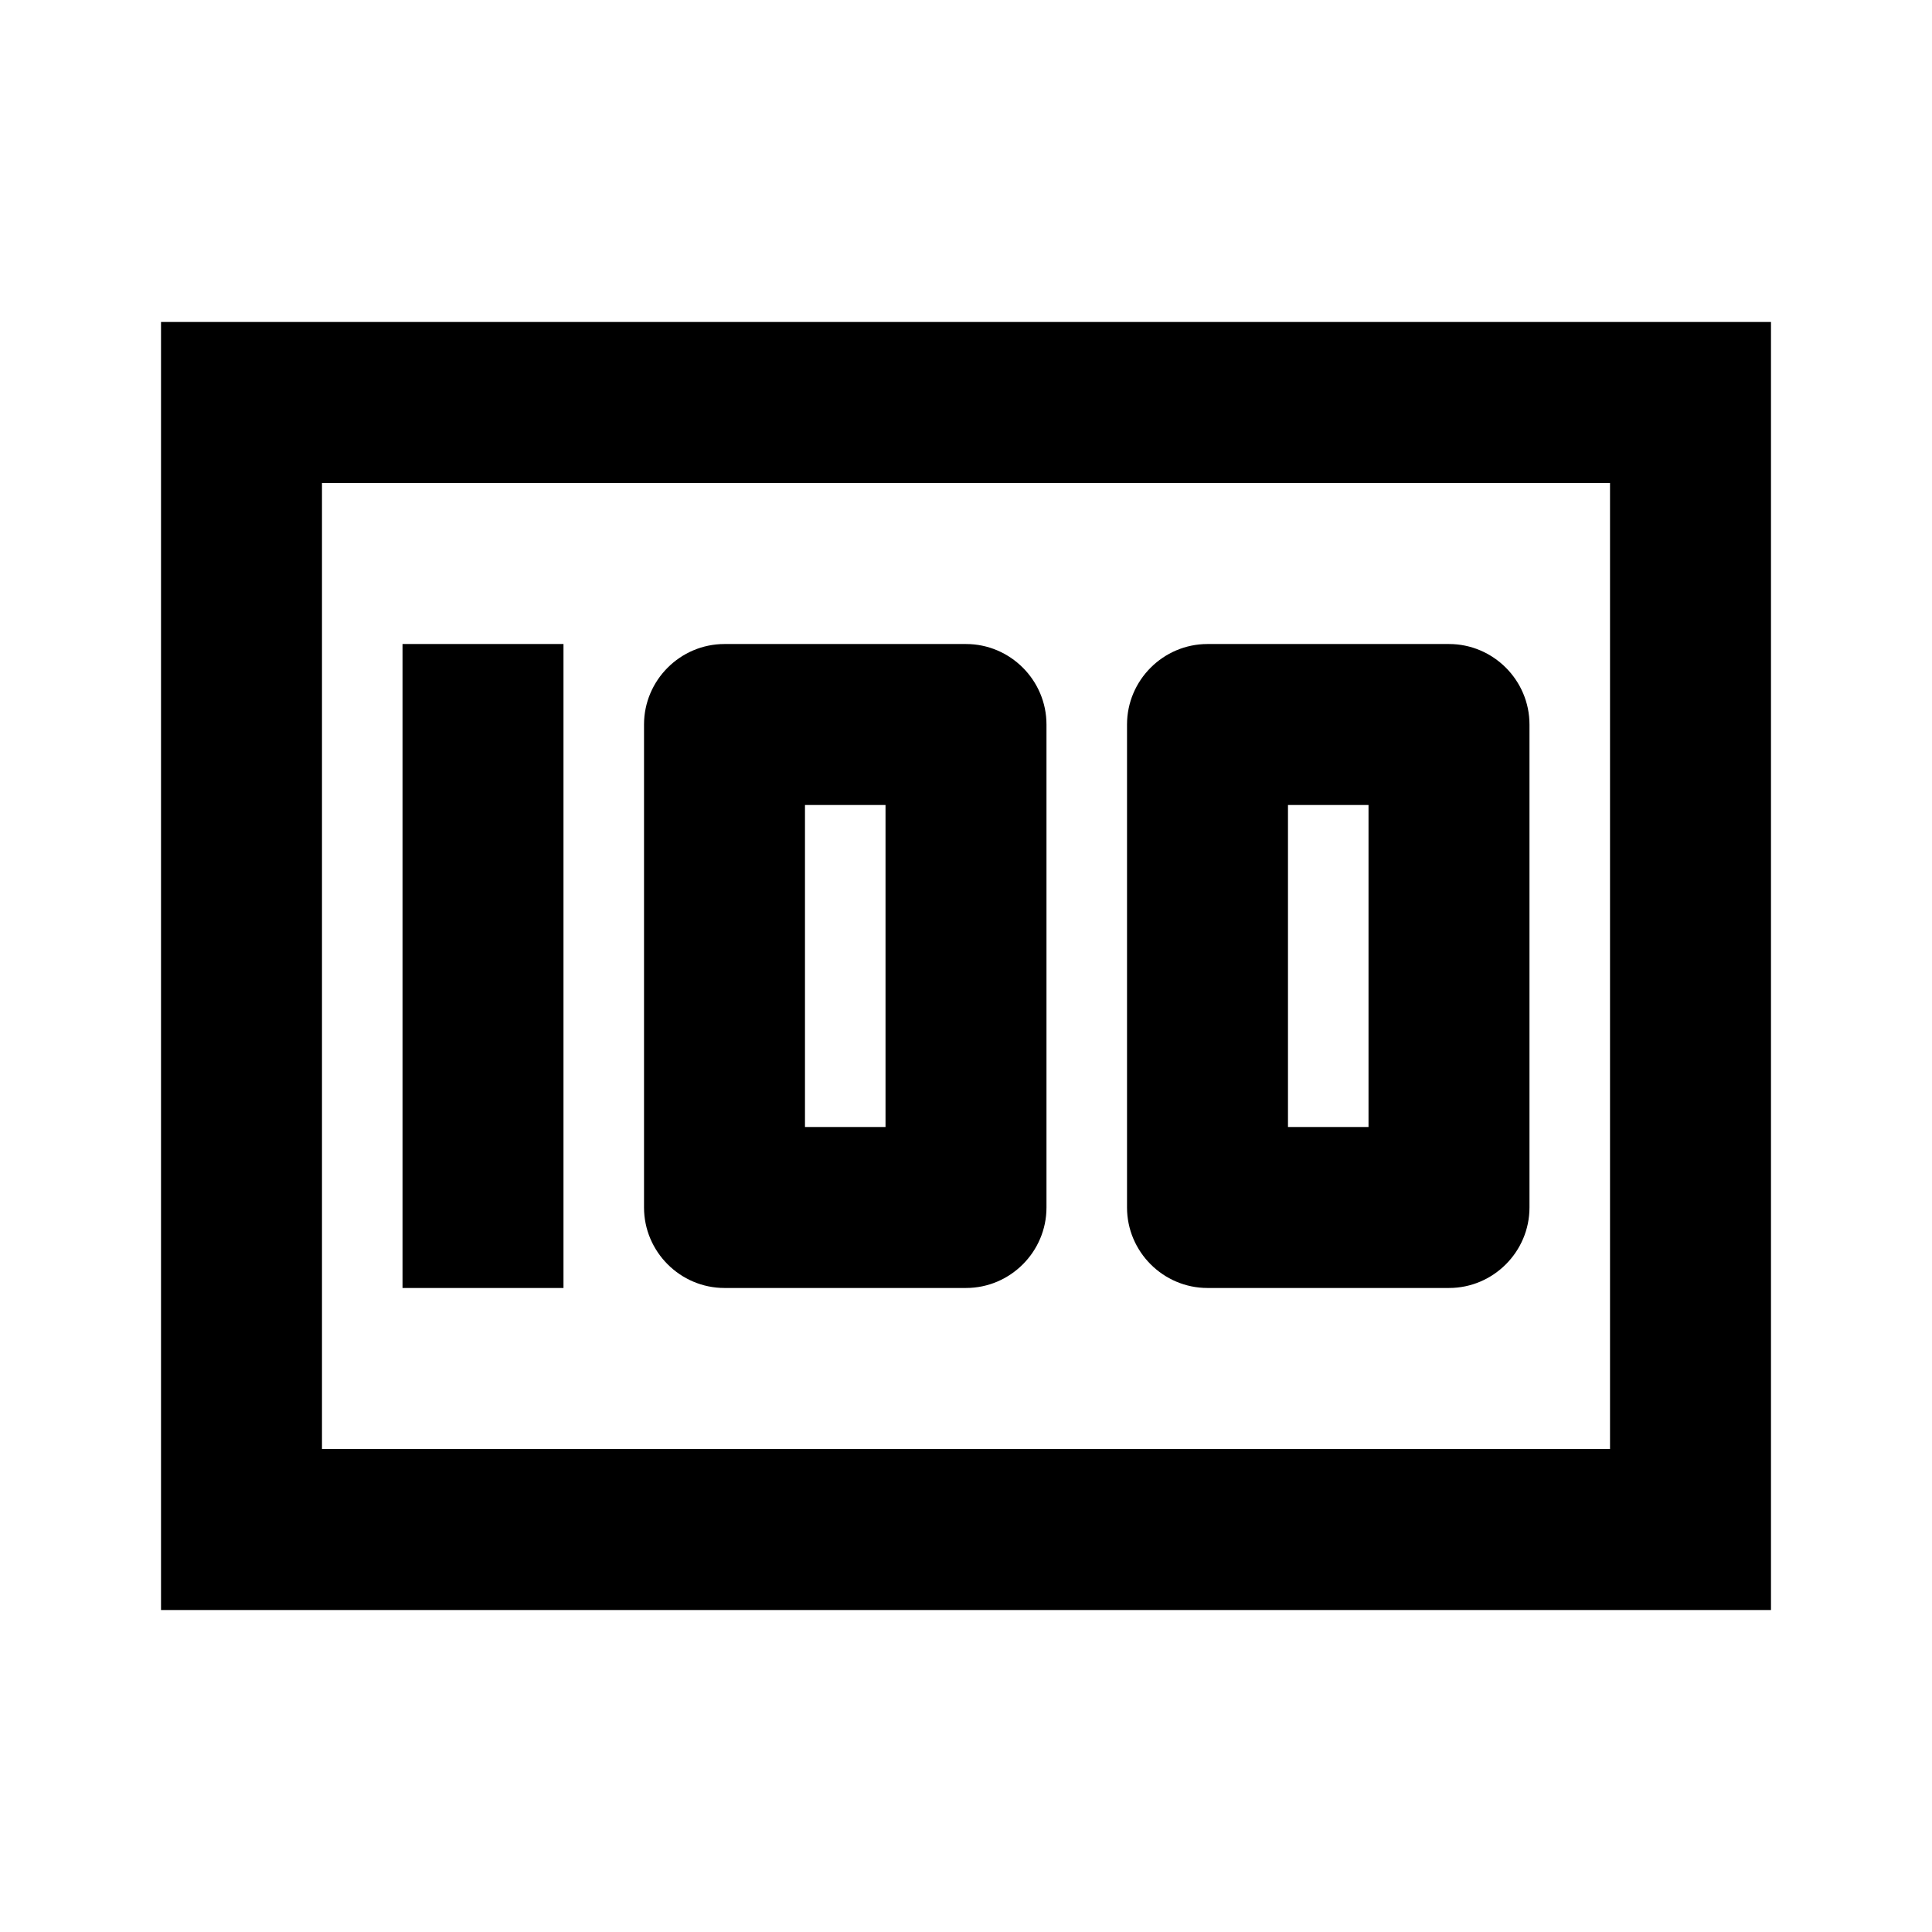 <svg xmlns="http://www.w3.org/2000/svg" width="32" height="32" viewBox="0 0 32 32">
    <defs>
        <filter id="tggzvtzaha">
            <feColorMatrix in="SourceGraphic" values="0 0 0 0 0.213 0 0 0 0 0.26 0 0 0 0 0.3 0 0 0 1 0"/>
        </filter>
    </defs>
    <g fill="none" fill-rule="evenodd">
        <g>
            <g>
                <g>
                    <g filter="url(#tggzvtzaha)" transform="translate(-64 -1779) translate(47.75 1465.5) translate(.25 297.5) translate(16 16)">
                        <path d="M0 0L32 0 32 32 0 32z"/>
                        <path fill="#000" fill-rule="nonzero" d="M6.667 10.667h2.666v10.666H6.667V10.667zm9.333 0h-4c-.733 0-1.333.6-1.333 1.333v8c0 .733.6 1.333 1.333 1.333h4c.733 0 1.333-.6 1.333-1.333v-8c0-.733-.6-1.333-1.333-1.333zm-1.333 8h-1.334v-5.334h1.334v5.334zm9.333-8h-4c-.733 0-1.333.6-1.333 1.333v8c0 .733.6 1.333 1.333 1.333h4c.733 0 1.333-.6 1.333-1.333v-8c0-.733-.6-1.333-1.333-1.333zm-1.333 8h-1.334v-5.334h1.334v5.334z"/>
                        <path d="M5.333 8L26.667 8 26.667 24 5.333 24z"/>
                        <path fill="#000" fill-rule="nonzero" d="M2.667 5.333v21.334h26.666V5.333H2.667zM5.333 24V8h21.334v16H5.333z"/>
                    </g>
                </g>
            </g>
        </g>
    </g>
</svg>
